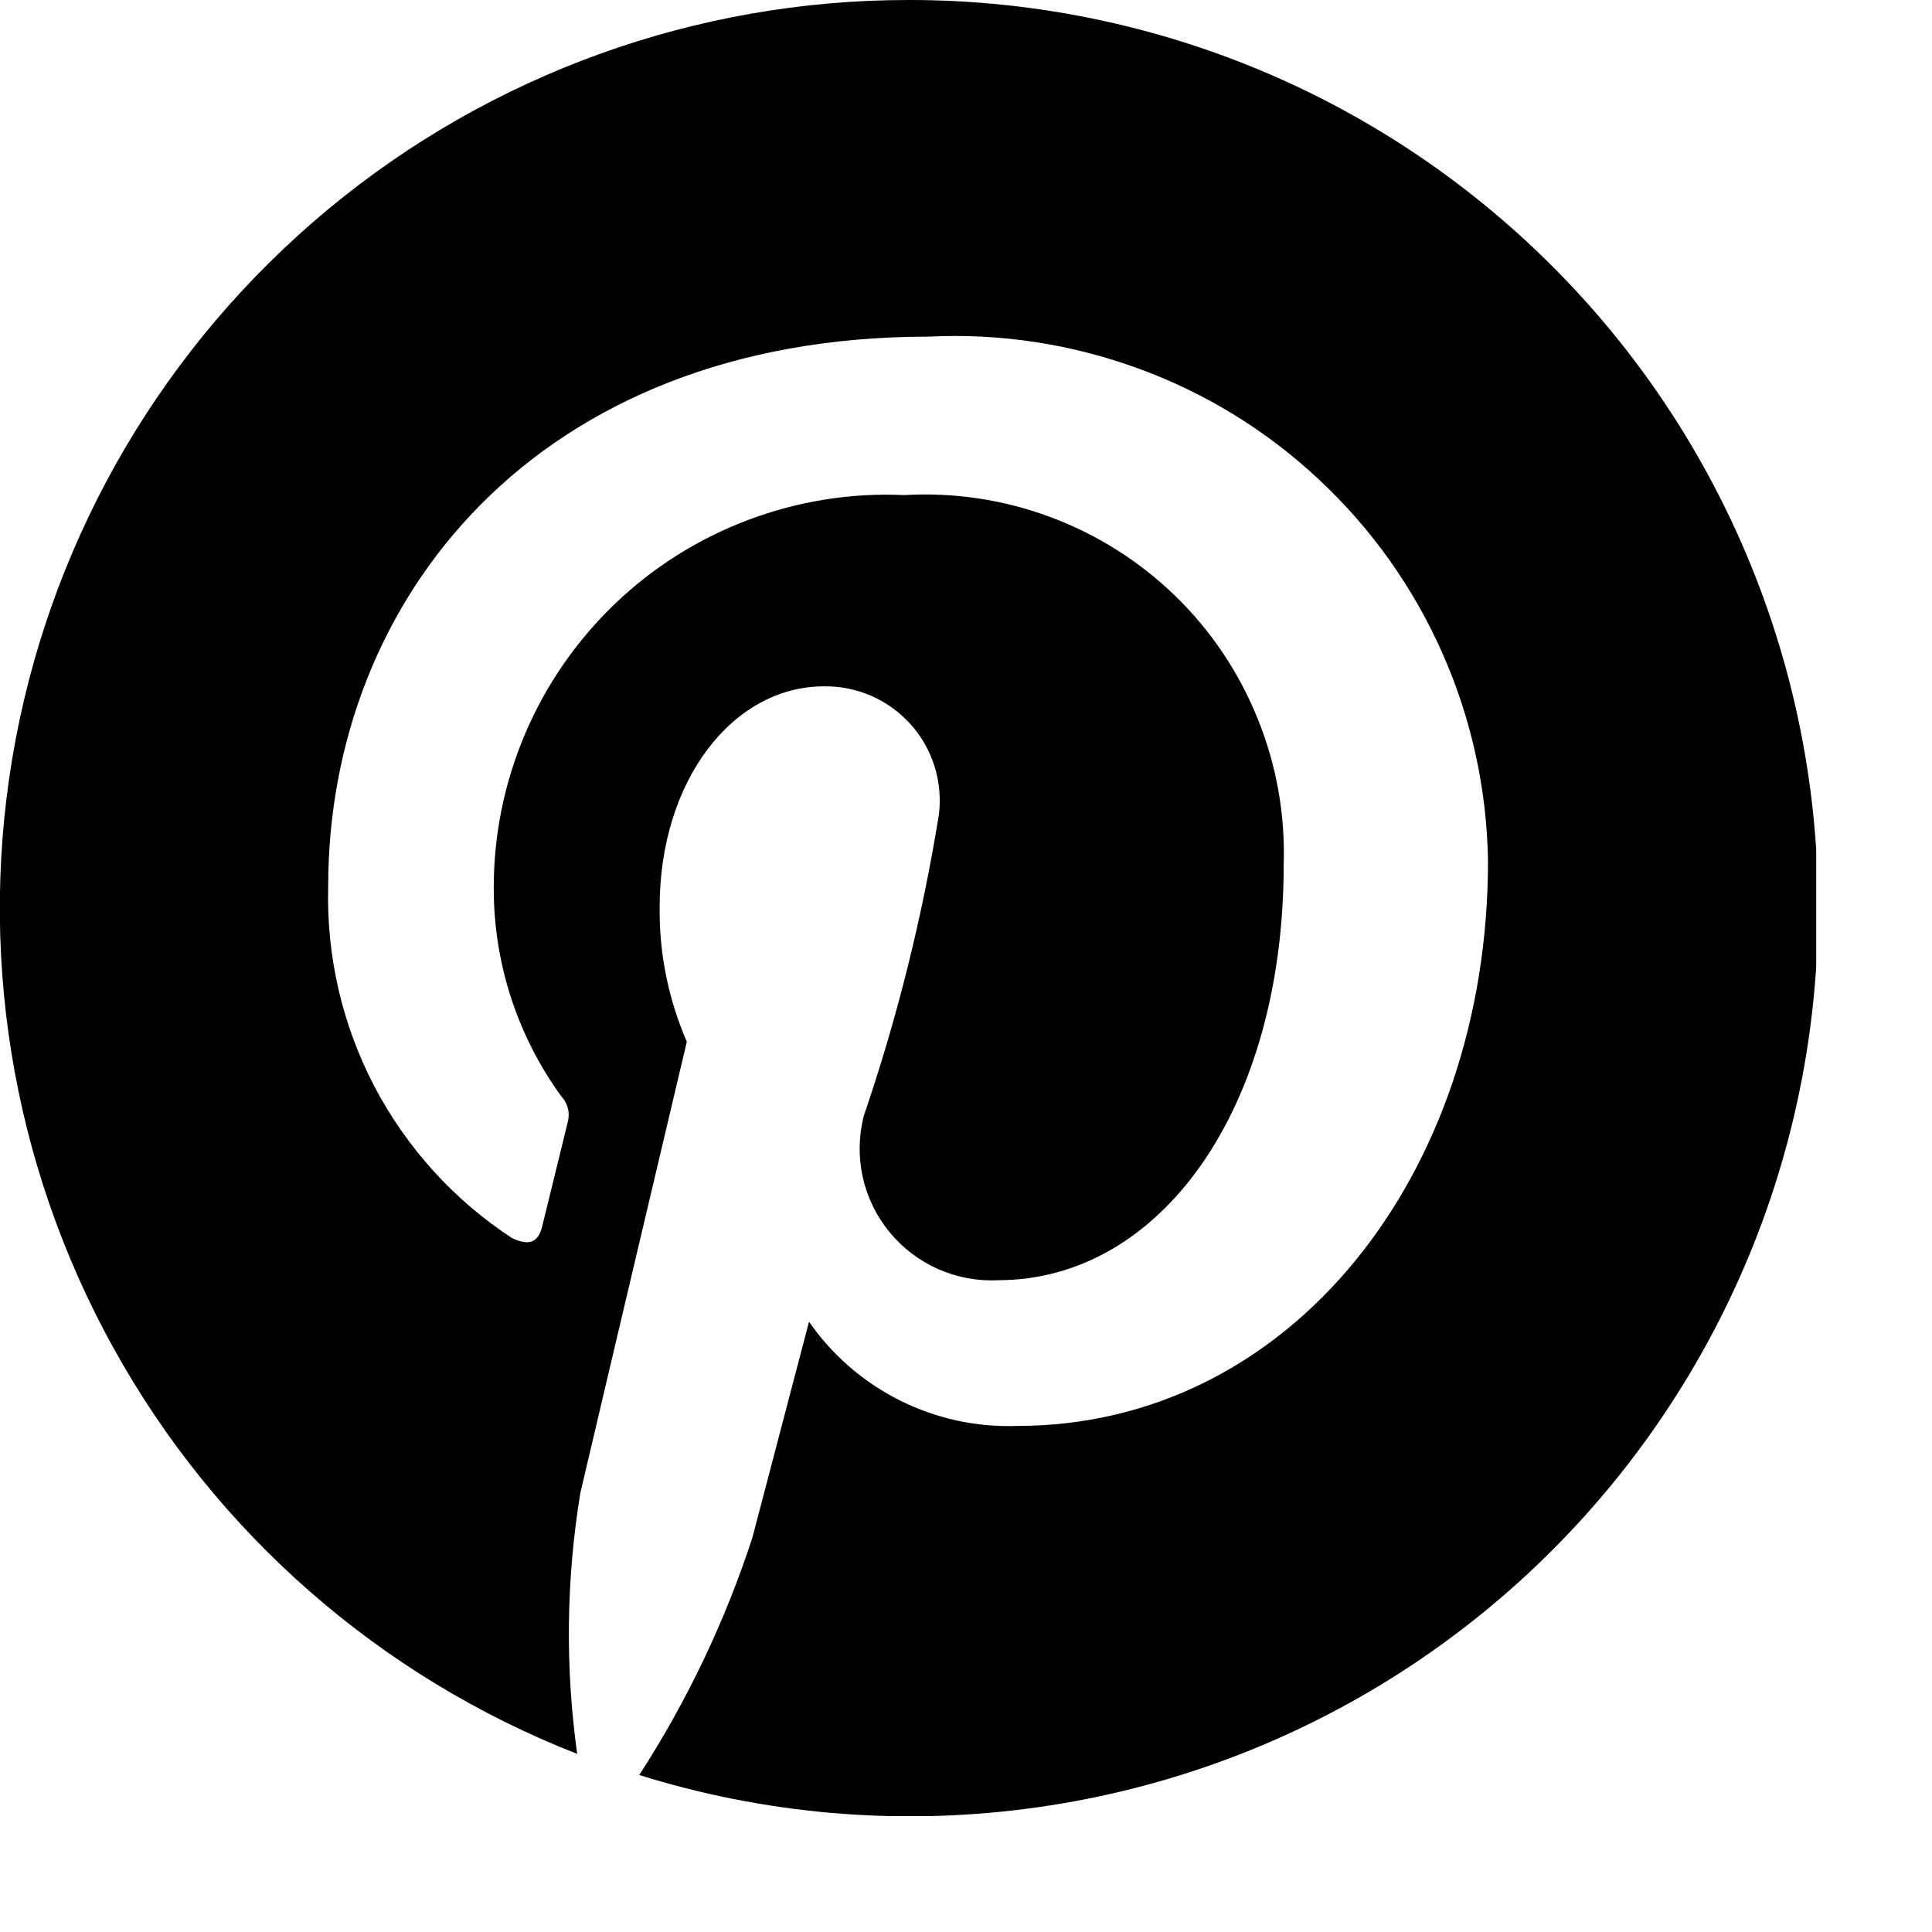 <svg width="16" height="16" viewBox="0 0 16 16" fill="none" xmlns="http://www.w3.org/2000/svg">
<g clip-path="url(#clip0_27_899)">
<path d="M7.52 1.73012e-05C5.767 9.49038e-05 4.069 0.612 2.72 1.731C1.371 2.85 0.454 4.404 0.129 6.127C-0.196 7.849 0.091 9.631 0.94 11.164C1.789 12.698 3.147 13.886 4.78 14.525C4.68 13.808 4.689 13.08 4.806 12.365C4.943 11.778 5.688 8.627 5.688 8.627C5.535 8.275 5.458 7.894 5.463 7.51C5.463 6.464 6.069 5.684 6.824 5.684C6.959 5.682 7.092 5.709 7.216 5.763C7.34 5.817 7.45 5.897 7.54 5.997C7.631 6.097 7.698 6.216 7.739 6.345C7.779 6.473 7.792 6.609 7.776 6.743C7.639 7.593 7.431 8.429 7.153 9.243C7.111 9.409 7.108 9.582 7.145 9.749C7.182 9.916 7.258 10.072 7.367 10.204C7.475 10.336 7.613 10.441 7.769 10.51C7.926 10.579 8.096 10.611 8.267 10.602C9.604 10.602 10.631 9.193 10.631 7.158C10.644 6.746 10.571 6.335 10.416 5.953C10.262 5.57 10.03 5.224 9.734 4.936C9.438 4.649 9.086 4.426 8.699 4.282C8.313 4.138 7.901 4.076 7.489 4.1C7.048 4.08 6.609 4.15 6.196 4.306C5.784 4.461 5.407 4.698 5.089 5.004C4.772 5.309 4.519 5.675 4.347 6.081C4.175 6.487 4.087 6.923 4.089 7.364C4.09 7.981 4.286 8.581 4.649 9.08C4.676 9.109 4.695 9.145 4.704 9.183C4.713 9.222 4.711 9.262 4.7 9.3C4.643 9.538 4.516 10.048 4.491 10.153C4.458 10.291 4.382 10.32 4.24 10.253C3.758 9.938 3.366 9.504 3.099 8.994C2.833 8.484 2.702 7.914 2.718 7.339C2.718 4.967 4.442 2.788 7.687 2.788C8.279 2.758 8.871 2.848 9.428 3.052C9.985 3.255 10.495 3.569 10.927 3.975C11.36 4.38 11.707 4.869 11.946 5.411C12.186 5.953 12.314 6.538 12.323 7.131C12.323 9.723 10.689 11.809 8.423 11.809C8.086 11.821 7.752 11.748 7.451 11.597C7.15 11.446 6.892 11.223 6.7 10.946C6.7 10.946 6.323 12.382 6.231 12.734C6.005 13.427 5.69 14.088 5.294 14.7C6.329 15.023 7.421 15.119 8.497 14.98C9.572 14.842 10.605 14.473 11.524 13.898C12.443 13.323 13.227 12.556 13.822 11.65C14.418 10.743 14.81 9.719 14.972 8.647C15.134 7.575 15.063 6.481 14.763 5.439C14.463 4.397 13.941 3.432 13.233 2.611C12.525 1.79 11.648 1.131 10.662 0.68C9.676 0.23 8.604 -0.002 7.52 1.73012e-05Z" fill="black"/>
</g>
<defs>
<clipPath id="clip0_27_899">
<rect width="15.041" height="15.04" fill="white"/>
</clipPath>
</defs>
</svg>
